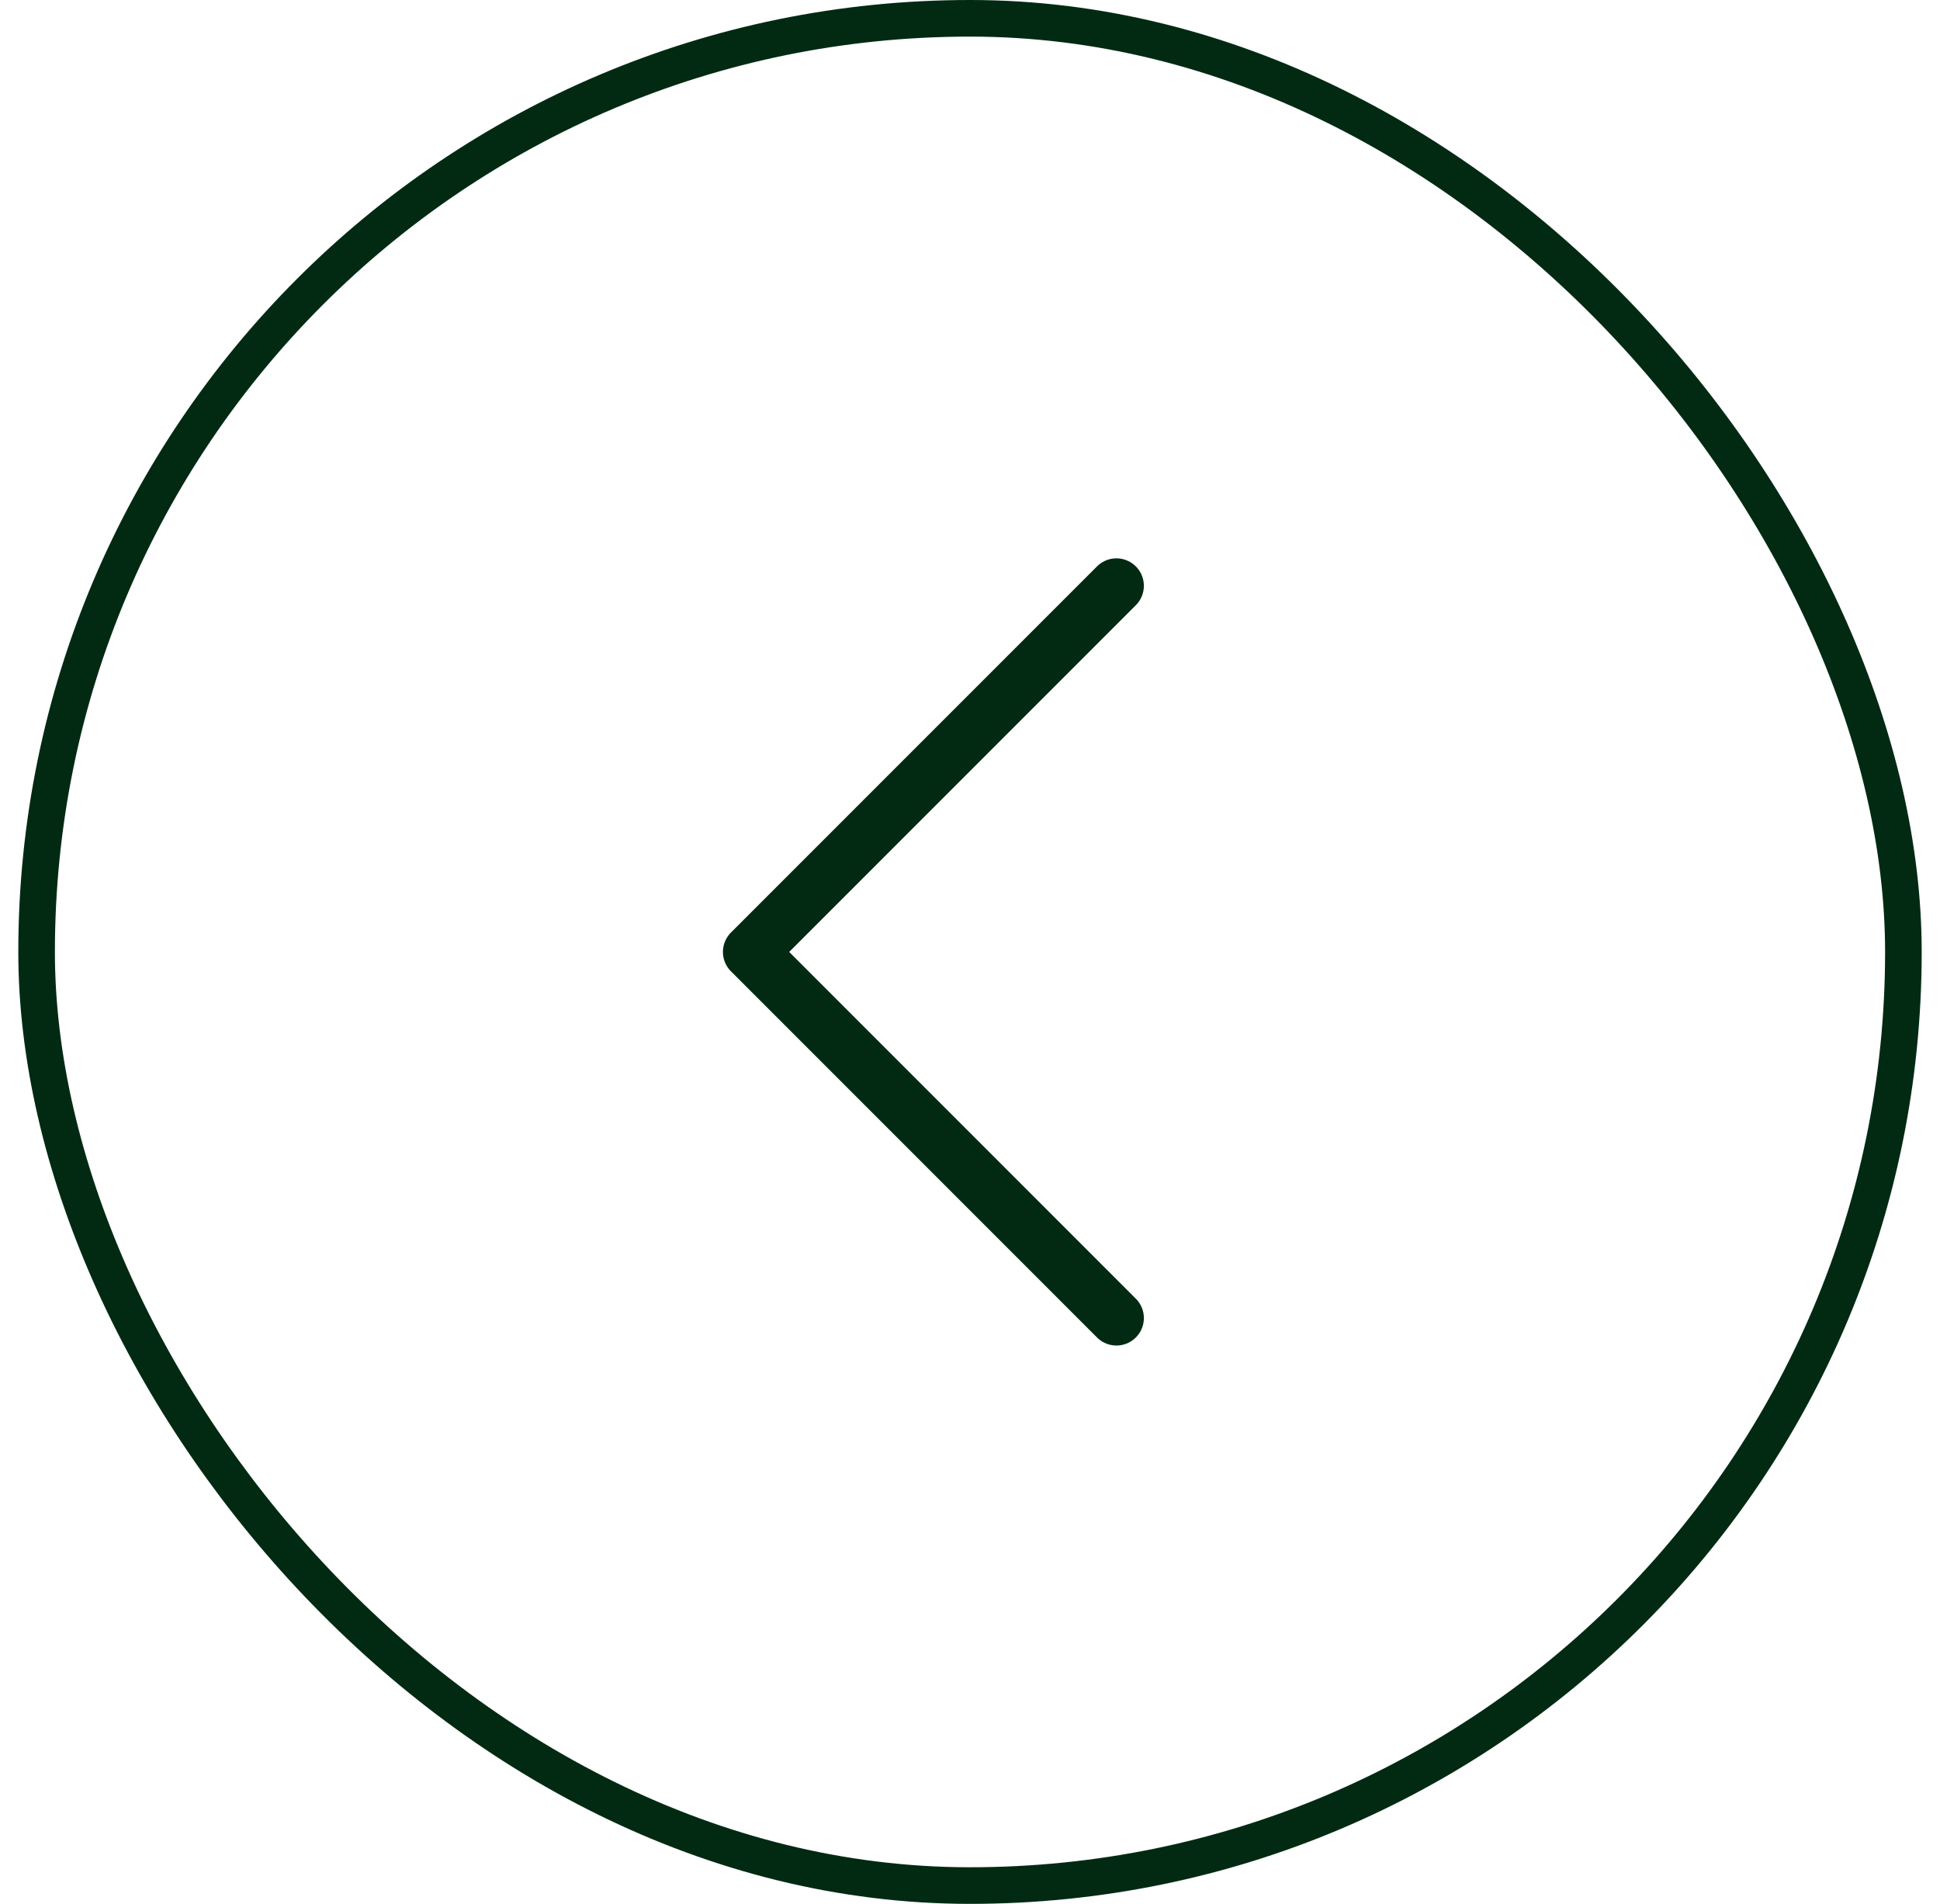 <svg width="53" height="52" viewBox="0 0 53 52" fill="none" xmlns="http://www.w3.org/2000/svg">
<path d="M30.5 36L20.5 26L30.5 16" stroke="#022A13" stroke-width="1.5" stroke-linecap="round" stroke-linejoin="round"/>
<rect x="52" y="51.5" width="51" height="51" rx="25.5" transform="rotate(180 52 51.5)" stroke="#022A13"/>
</svg>
